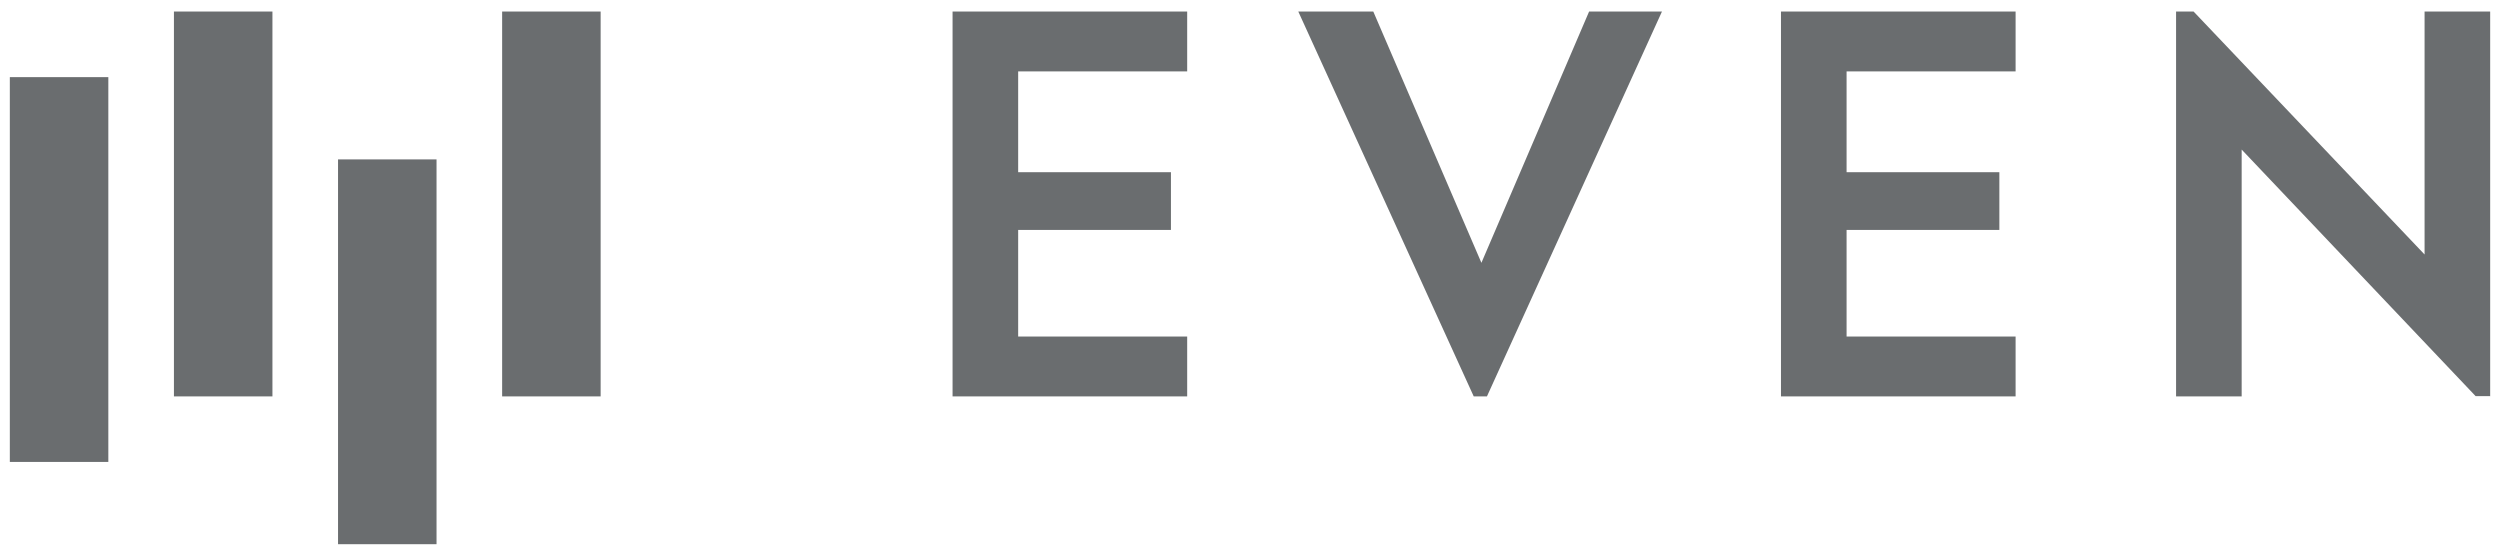 <?xml version="1.0" encoding="UTF-8"?>
<svg id="_レイヤー_1" data-name="レイヤー 1" xmlns="http://www.w3.org/2000/svg" viewBox="0 0 117 26">
  <defs>
    <style>
      .cls-1 {
        fill: #6a6d6f;
      }
    </style>
  </defs>
  <path class="cls-1" d="M44.58,18.55V.54h10.98v2.8h-7.91v4.72h7.15v2.7h-7.15v4.99h7.91v2.8h-10.98ZM77.78.54h-3.41l-5.04,11.76-5.06-11.76h-3.51l8.21,18.01h.62L77.78.54ZM94.33,18.55v-2.8h-7.91v-4.99h7.15v-2.7h-7.15V3.34h7.91V.54h-10.98v18.01h10.98ZM116.54,18.55V.54h-3.07v11.37L102.66.54h-.82v18.01h3.07V7l10.95,11.54h.67ZM28.11.54h-4.61v18.01h4.61V.54ZM20.43,7.46h-4.61v18.01h4.61V7.46ZM12.75.54h-4.61v18.01h4.61V.54ZM5.07,3.61H.46v18.01h4.61V3.61Z"/>
  <g>
    <polygon points="-131.71 -142.4 -131.71 -143.4 -152.04 -143.4 -152.04 70.85 864.05 70.85 864.05 69.85 -151.04 69.85 -151.04 -142.4 -131.71 -142.4"/>
    <polygon points="116.64 -143.4 116.64 -142.4 1114 -142.4 1114 69.85 1094.68 69.85 1094.68 70.85 1115 70.85 1115 -143.4 116.64 -143.4"/>
  </g>
</svg>